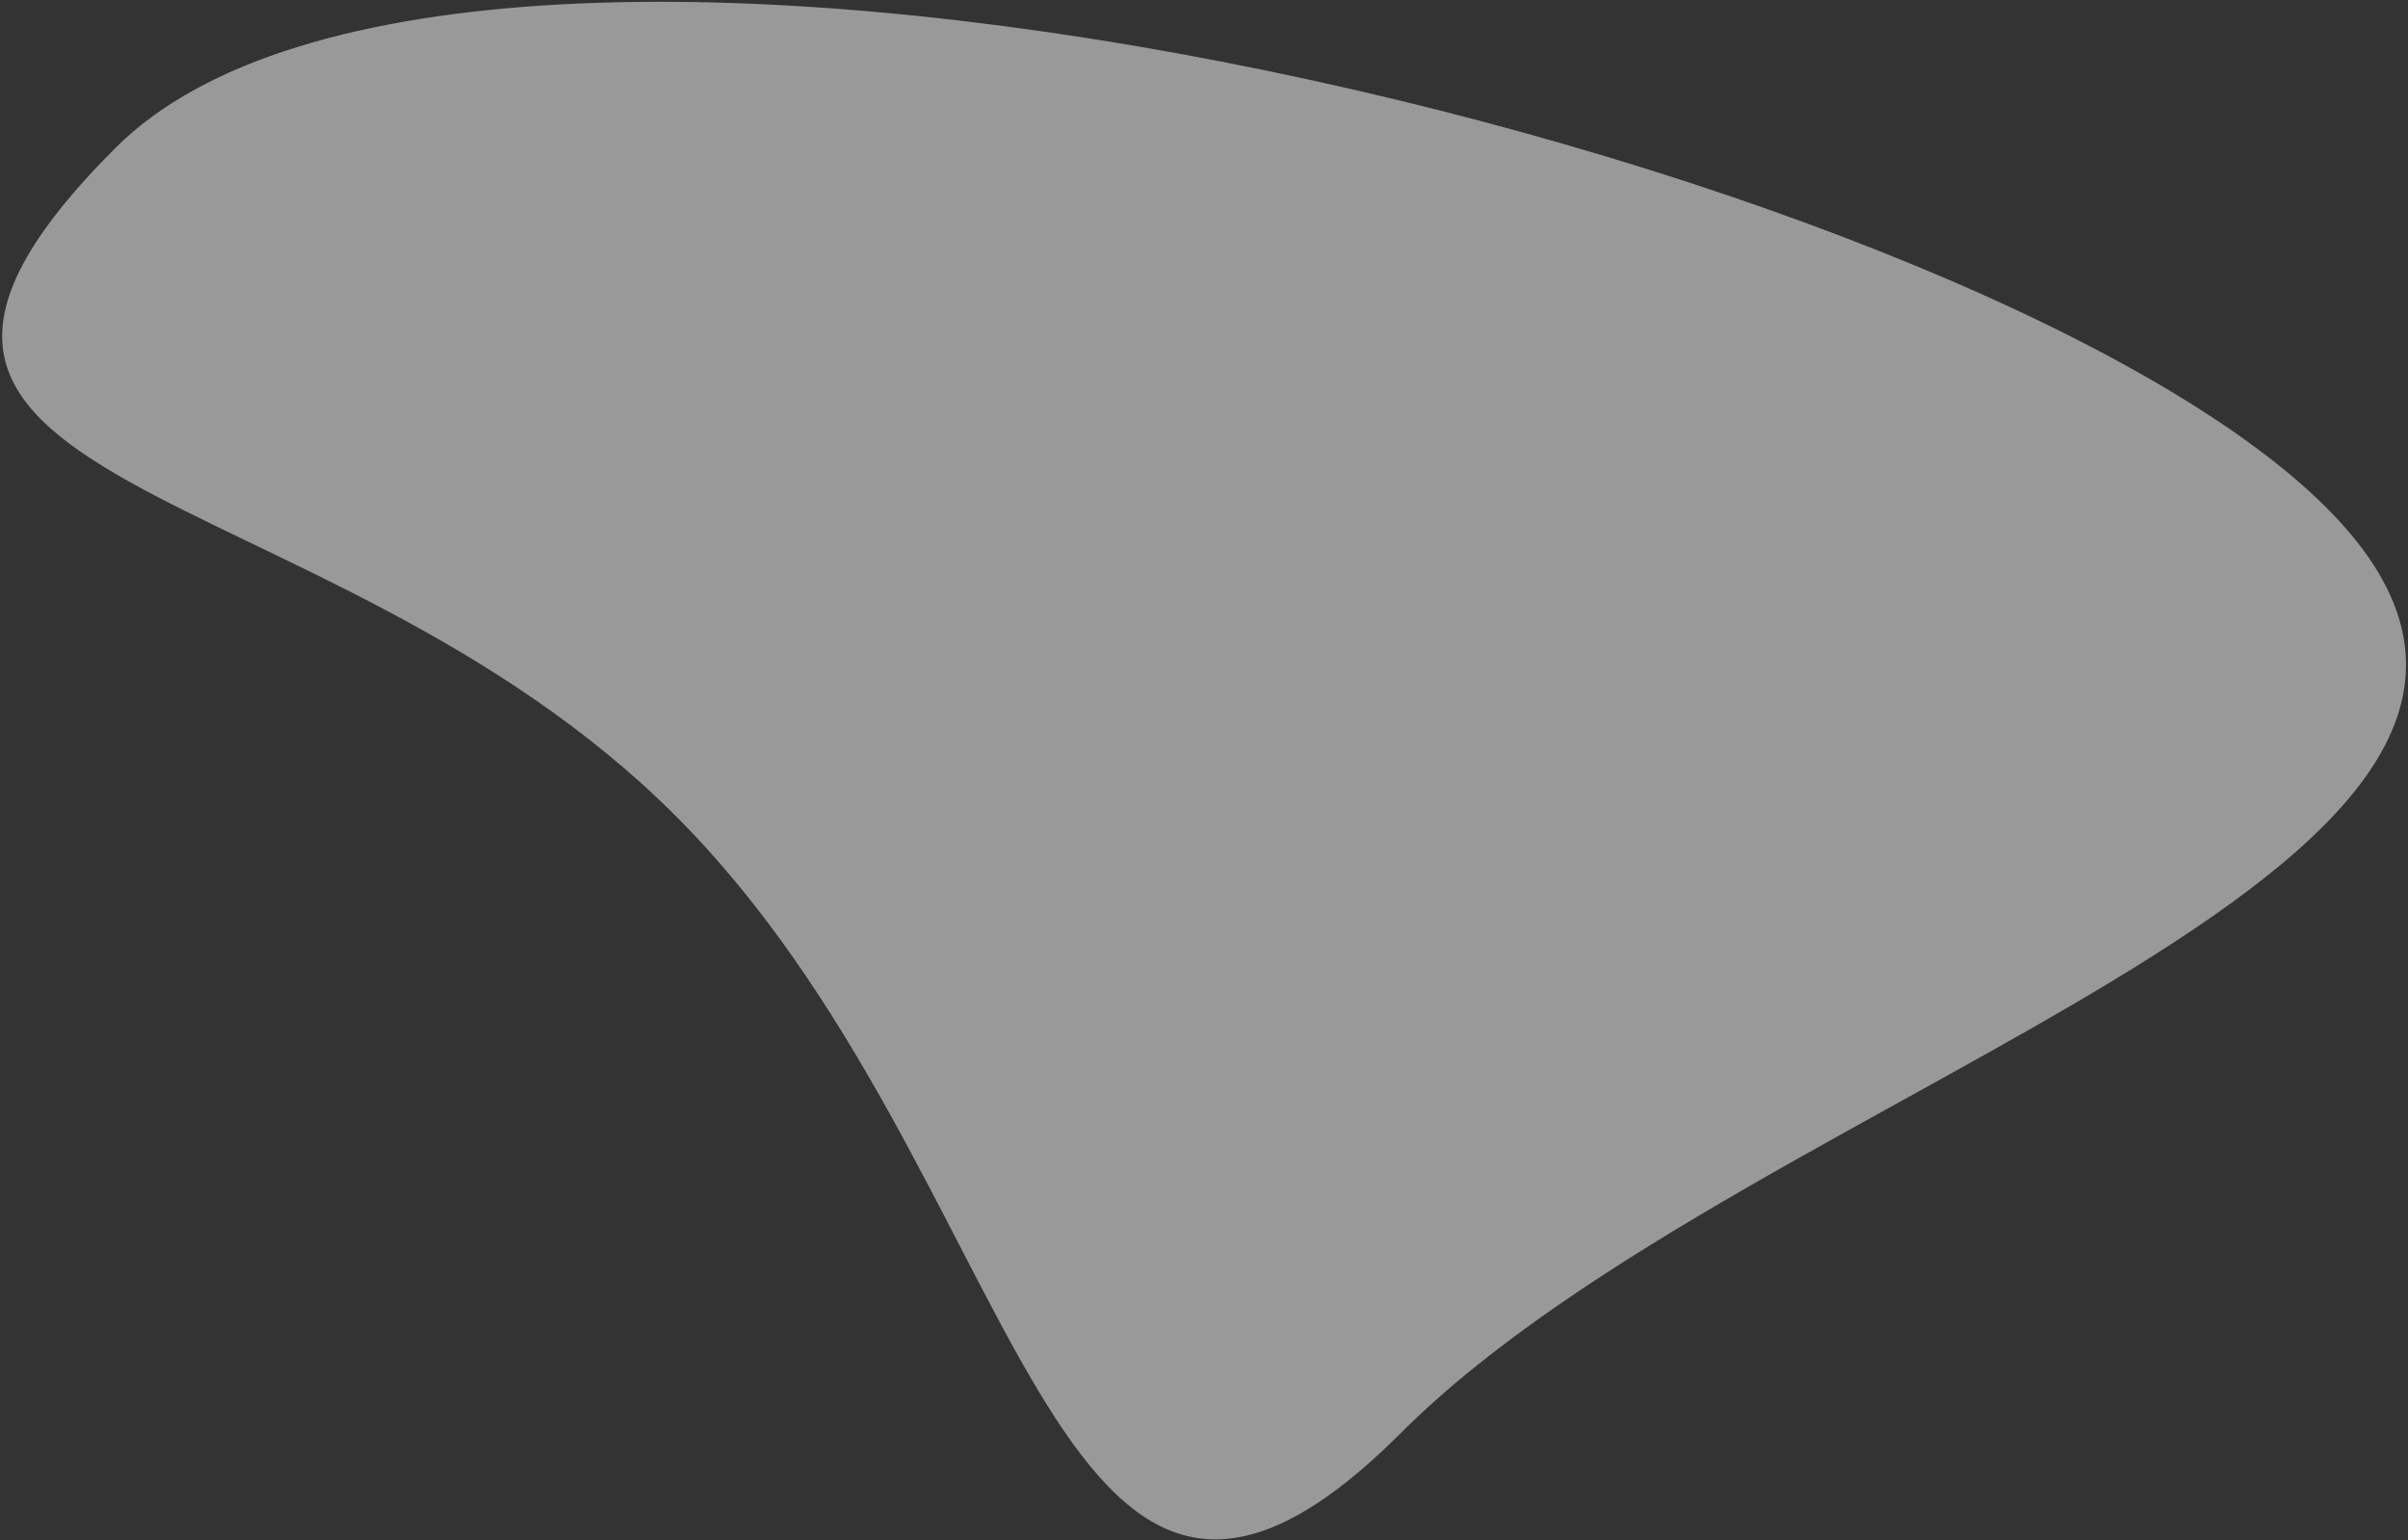 <svg xmlns="http://www.w3.org/2000/svg" width="963" height="616" viewBox="0 0 963 616" fill="none"><rect x="0" y="0" width="963" height="616" fill="#333333" stroke="none"/><path opacity="0.5" d="M270.127 326.238C128.184 184.295 -95.722 201.055 46.22 59.113C188.163 -82.83 788.41 61.077 930.352 203.02C1072.29 344.962 702.182 431.19 560.24 573.132C418.297 715.075 412.069 468.18 270.127 326.238Z" fill="url(#paint0_linear_7_3)"></path><defs><linearGradient id="paint0_linear_7_3" x1="993.438" y1="266.105" x2="441.793" y2="708.243" gradientUnits="userSpaceOnUse"><stop stop-color="white"></stop><stop offset="1" stop-color="white"></stop></linearGradient></defs></svg>